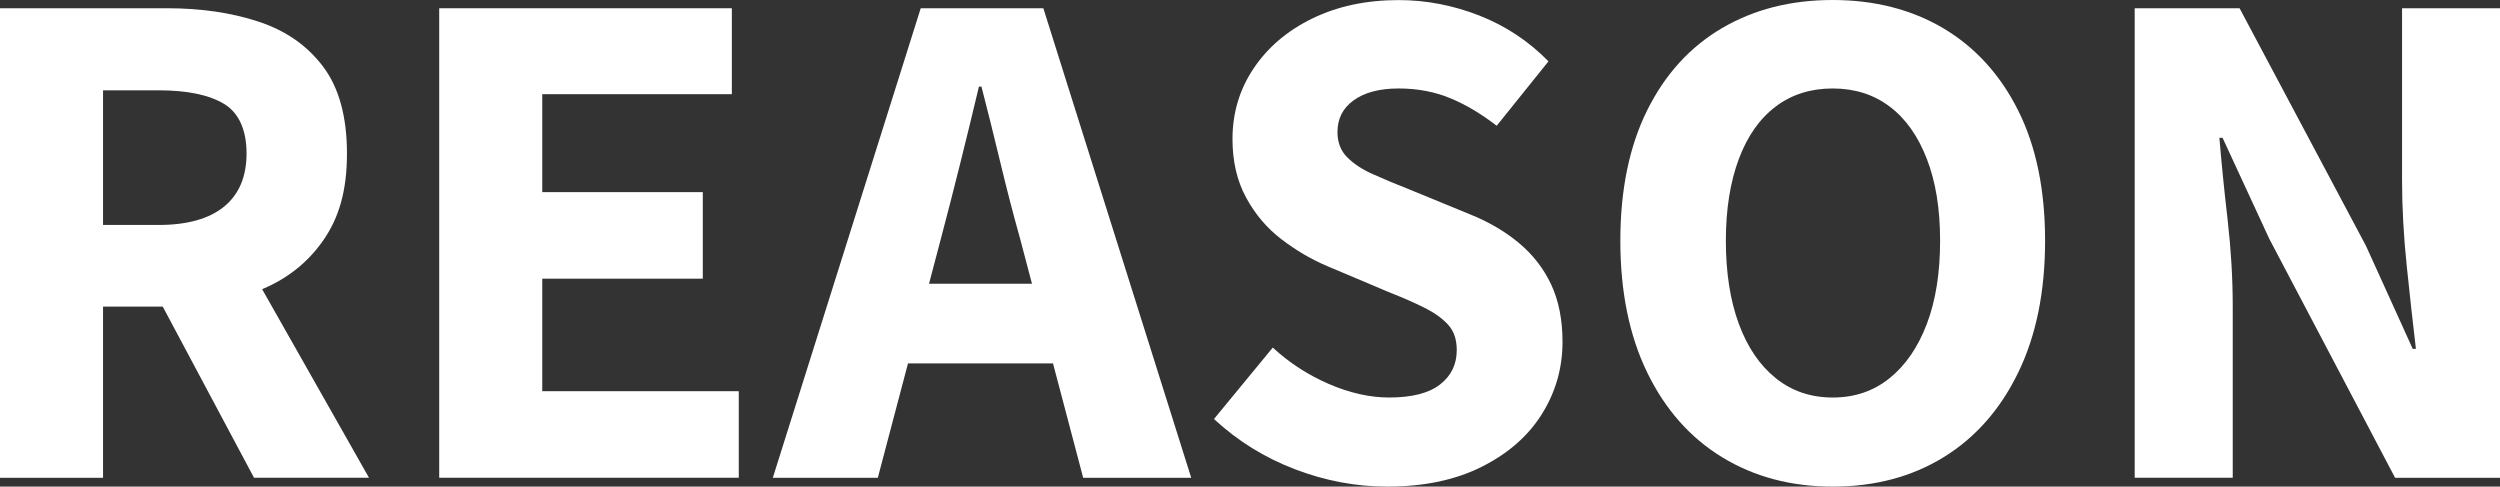 <?xml version="1.0" encoding="UTF-8"?>
<svg id="_レイヤー_2" data-name="レイヤー 2" xmlns="http://www.w3.org/2000/svg" viewBox="0 0 284.83 55.44">
  <rect x="0" y="0" width="284.83" height="55.44" fill="#333333" stroke="none"/>
  <defs>
    <style>
      .cls-1 {
        fill: #fff;
      }
    </style>
  </defs>
  <g id="_レイヤー_1-2" data-name="レイヤー 1">
    <g>
      <path class="cls-1" d="M0,54.43V.94h19.08c3.79,0,7.24.5,10.33,1.51,3.1,1.01,5.56,2.71,7.38,5.11,1.82,2.4,2.74,5.71,2.74,9.94s-.91,7.34-2.74,9.94c-1.82,2.59-4.28,4.49-7.38,5.69-3.1,1.2-6.54,1.8-10.33,1.8h-7.34v19.51H0ZM11.74,25.63h6.34c3.26,0,5.75-.7,7.45-2.09,1.7-1.39,2.56-3.41,2.56-6.05s-.85-4.62-2.56-5.65c-1.7-1.03-4.19-1.55-7.45-1.55h-6.34v15.34ZM28.94,54.43l-12.02-22.54,8.06-7.56,17.06,30.1h-13.1Z"/>
      <path class="cls-1" d="M50.04,54.43V.94h33.34v9.79h-21.6v11.16h18.29v9.86h-18.29v12.82h22.39v9.86h-34.13Z"/>
      <path class="cls-1" d="M88.05,54.43L104.9.94h13.97l16.85,53.5h-12.31l-7.2-27.29c-.77-2.74-1.51-5.6-2.23-8.6-.72-3-1.44-5.89-2.16-8.68h-.29c-.67,2.83-1.38,5.74-2.12,8.71-.74,2.98-1.48,5.83-2.2,8.57l-7.2,27.29h-11.95ZM99,41.4v-9.07h25.63v9.07h-25.63Z"/>
      <path class="cls-1" d="M158.04,55.44c-3.55,0-7.06-.66-10.51-1.98-3.46-1.32-6.53-3.23-9.22-5.72l6.7-8.14c1.87,1.73,4,3.11,6.37,4.14,2.38,1.03,4.67,1.55,6.88,1.55,2.59,0,4.52-.49,5.8-1.48,1.27-.98,1.91-2.29,1.91-3.92,0-1.2-.32-2.16-.97-2.88-.65-.72-1.55-1.37-2.7-1.94-1.15-.58-2.52-1.18-4.1-1.8l-6.98-2.95c-1.82-.77-3.56-1.79-5.22-3.06-1.66-1.27-3-2.85-4.03-4.75-1.03-1.9-1.55-4.12-1.55-6.66,0-2.98.8-5.66,2.41-8.06,1.61-2.4,3.84-4.3,6.7-5.69,2.86-1.39,6.13-2.09,9.83-2.09,3.12,0,6.18.59,9.18,1.76,3,1.18,5.63,2.92,7.88,5.22l-5.9,7.34c-1.73-1.34-3.48-2.39-5.26-3.13-1.78-.74-3.74-1.12-5.9-1.12s-3.86.44-5.11,1.33c-1.25.89-1.87,2.1-1.87,3.64,0,1.15.36,2.1,1.08,2.84.72.74,1.69,1.39,2.92,1.94,1.22.55,2.63,1.14,4.21,1.76l6.84,2.81c2.16.86,4.03,1.96,5.62,3.28,1.58,1.32,2.81,2.89,3.67,4.72.86,1.83,1.3,4.01,1.3,6.55,0,2.98-.78,5.71-2.34,8.21-1.56,2.5-3.84,4.5-6.84,6.01-3,1.51-6.59,2.27-10.76,2.27Z"/>
      <path class="cls-1" d="M208.8,55.44c-4.75,0-8.95-1.12-12.6-3.35-3.65-2.23-6.49-5.45-8.53-9.65-2.04-4.2-3.06-9.2-3.06-15.01s1.02-10.76,3.06-14.87c2.04-4.1,4.88-7.22,8.53-9.36,3.65-2.14,7.85-3.2,12.6-3.2s9.01,1.08,12.64,3.24c3.62,2.16,6.46,5.28,8.5,9.36,2.04,4.08,3.06,9.02,3.06,14.83s-1.02,10.81-3.06,15.01c-2.04,4.2-4.87,7.42-8.5,9.65-3.62,2.23-7.84,3.35-12.64,3.35ZM208.8,45.29c2.5,0,4.66-.73,6.48-2.2,1.82-1.46,3.24-3.53,4.25-6.19,1.01-2.66,1.51-5.82,1.51-9.47s-.5-6.71-1.51-9.32c-1.01-2.62-2.42-4.61-4.25-5.98-1.82-1.37-3.98-2.05-6.48-2.05s-4.66.68-6.48,2.05c-1.82,1.37-3.23,3.36-4.21,5.98-.98,2.62-1.48,5.72-1.48,9.32s.49,6.8,1.48,9.47c.98,2.66,2.39,4.73,4.21,6.19,1.82,1.46,3.98,2.2,6.48,2.2Z"/>
      <path class="cls-1" d="M243.21,54.43V.94h11.95l14.4,27.07,5.33,11.74h.36c-.34-2.83-.68-5.96-1.04-9.4-.36-3.43-.54-6.73-.54-9.9V.94h11.16v53.5h-11.95l-14.33-27.22-5.33-11.52h-.36c.24,2.88.55,6,.94,9.36.38,3.36.58,6.62.58,9.79v19.58h-11.16Z"/>
    </g>
  </g>
</svg>